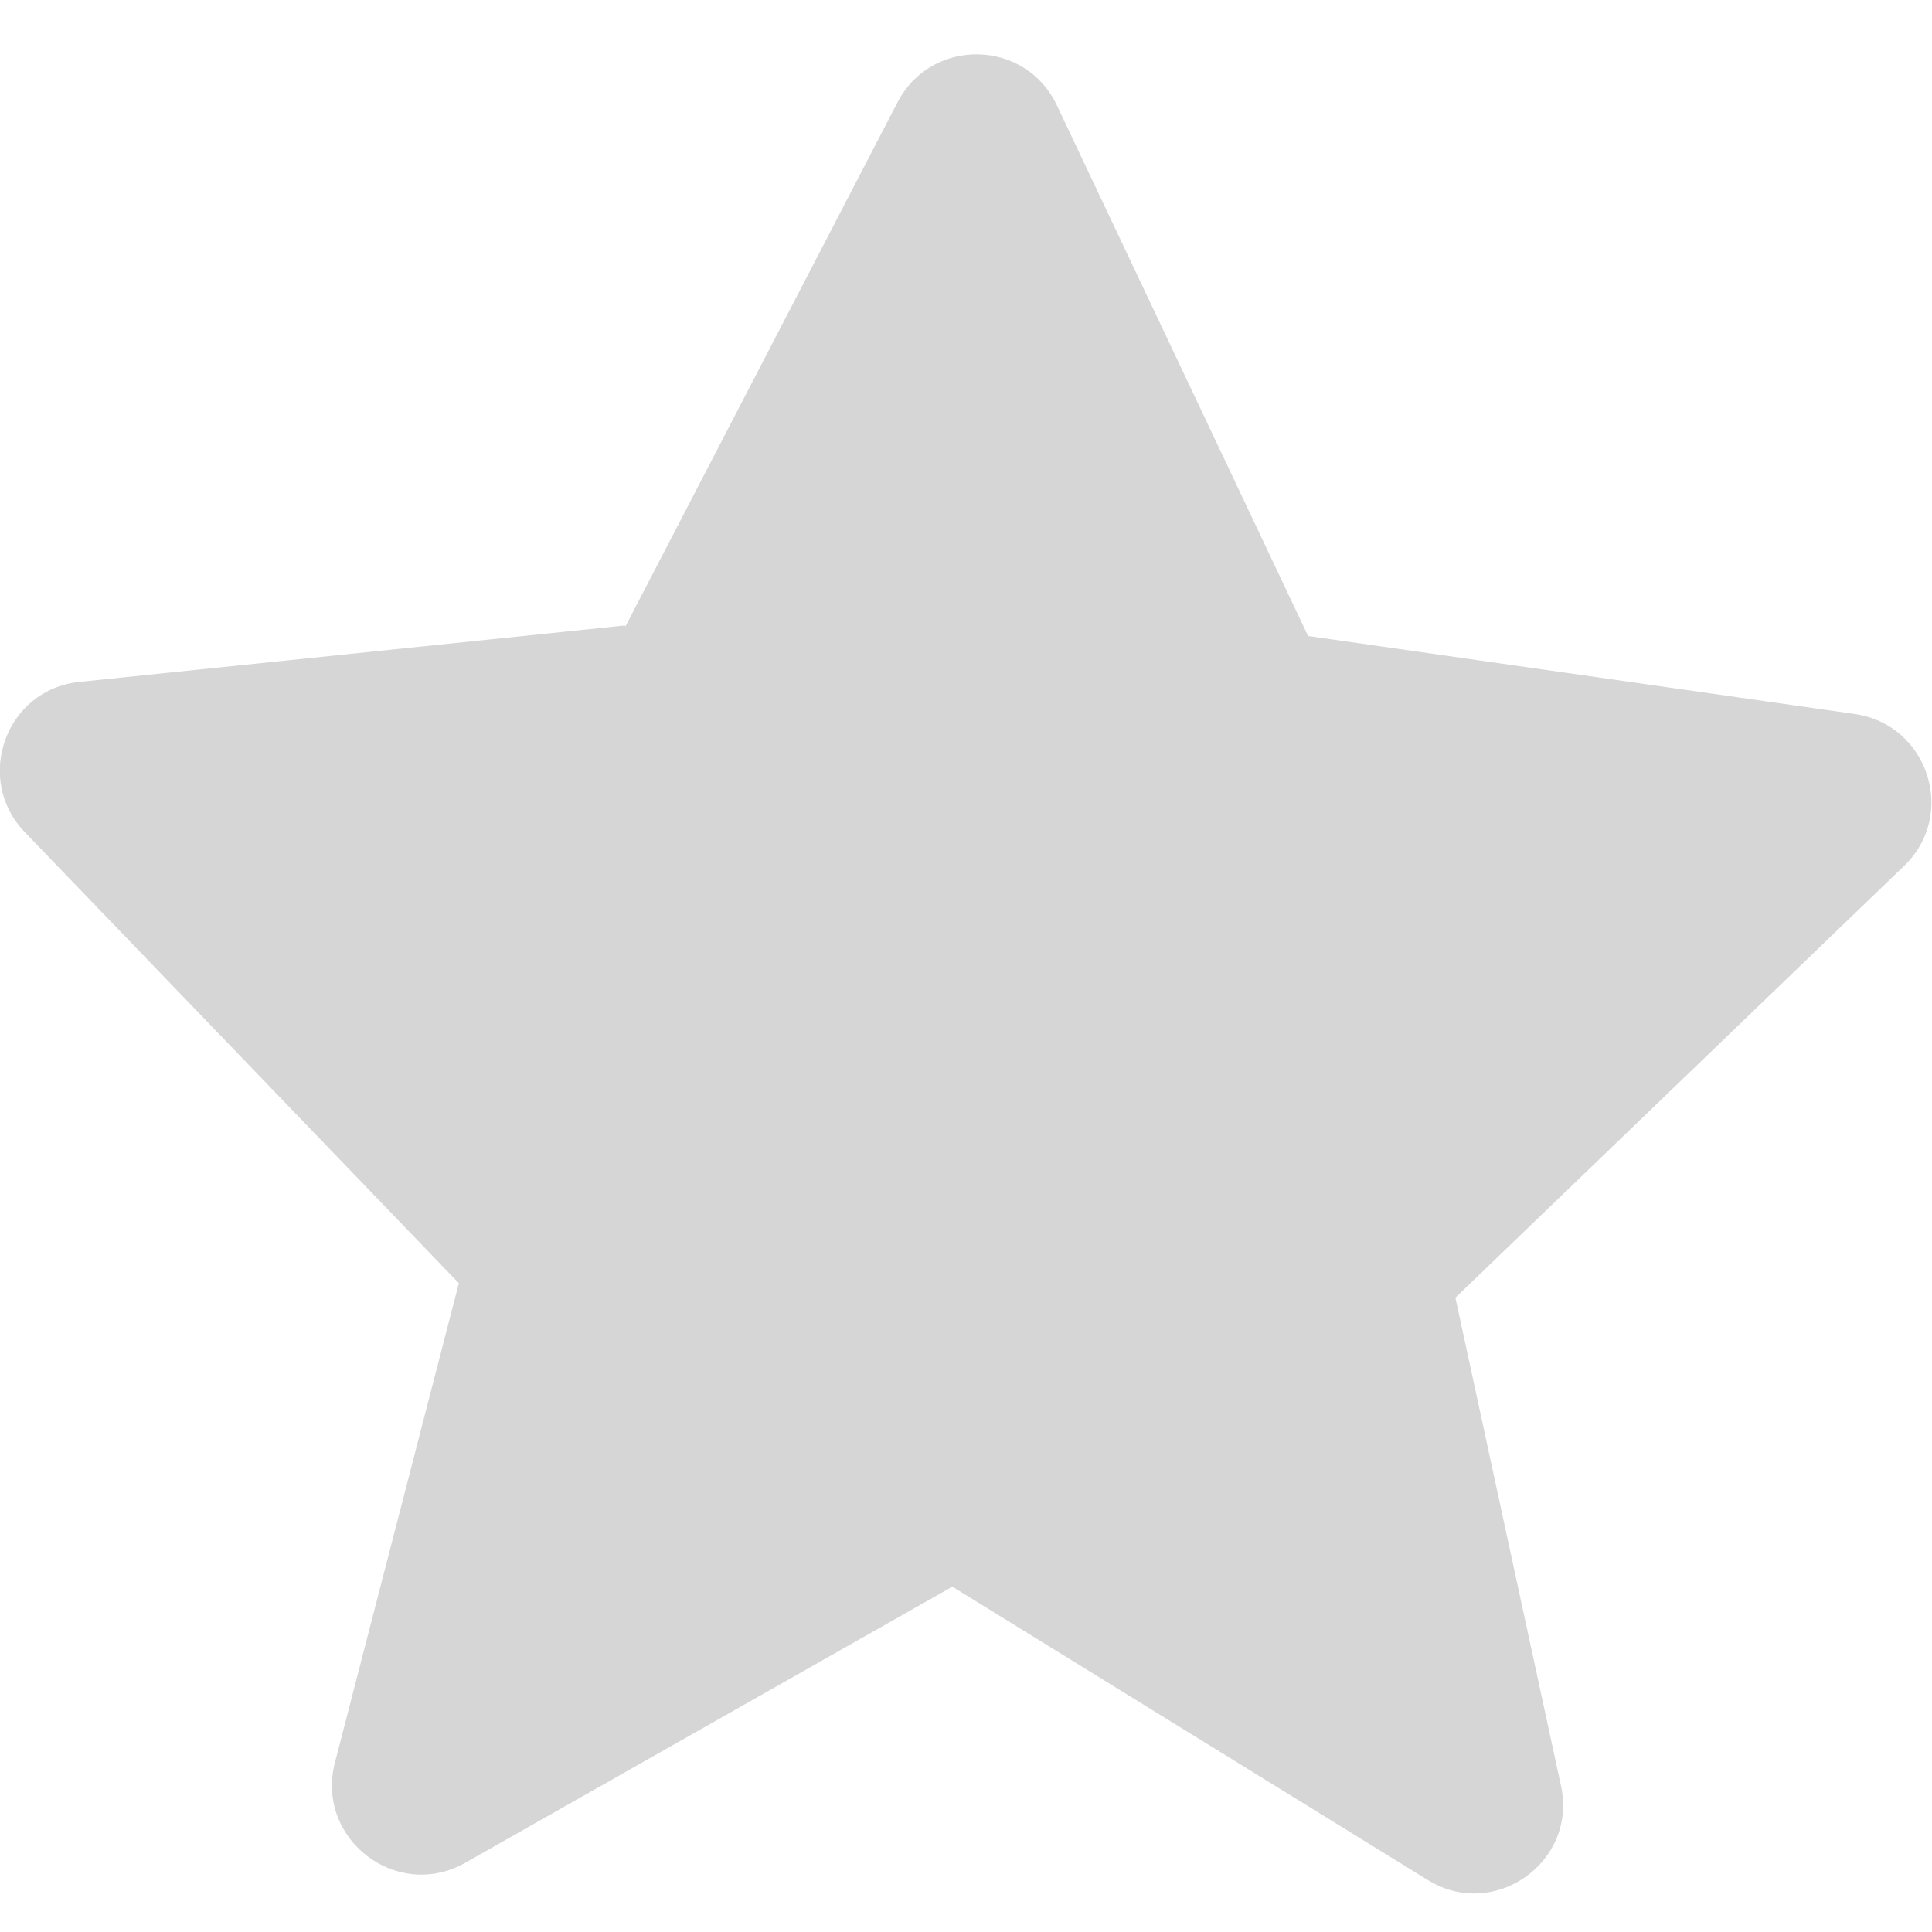 <svg width="16" height="16" viewBox="0 0 16 16" fill="none" xmlns="http://www.w3.org/2000/svg">
<path d="M5.18 5.187L7.433 0.847C7.713 0.307 8.493 0.32 8.753 0.873L10.833 5.267L15.36 5.913C15.967 6 16.213 6.747 15.767 7.173L12.053 10.747L12.927 14.787C13.067 15.42 12.373 15.913 11.82 15.567L7.887 13.14L3.853 15.427C3.287 15.747 2.613 15.233 2.773 14.6L3.8 10.627L0.207 6.893C-0.22 6.453 0.047 5.707 0.66 5.647L5.173 5.18L5.18 5.187Z" fill="#D6D6D6"/>
</svg>
